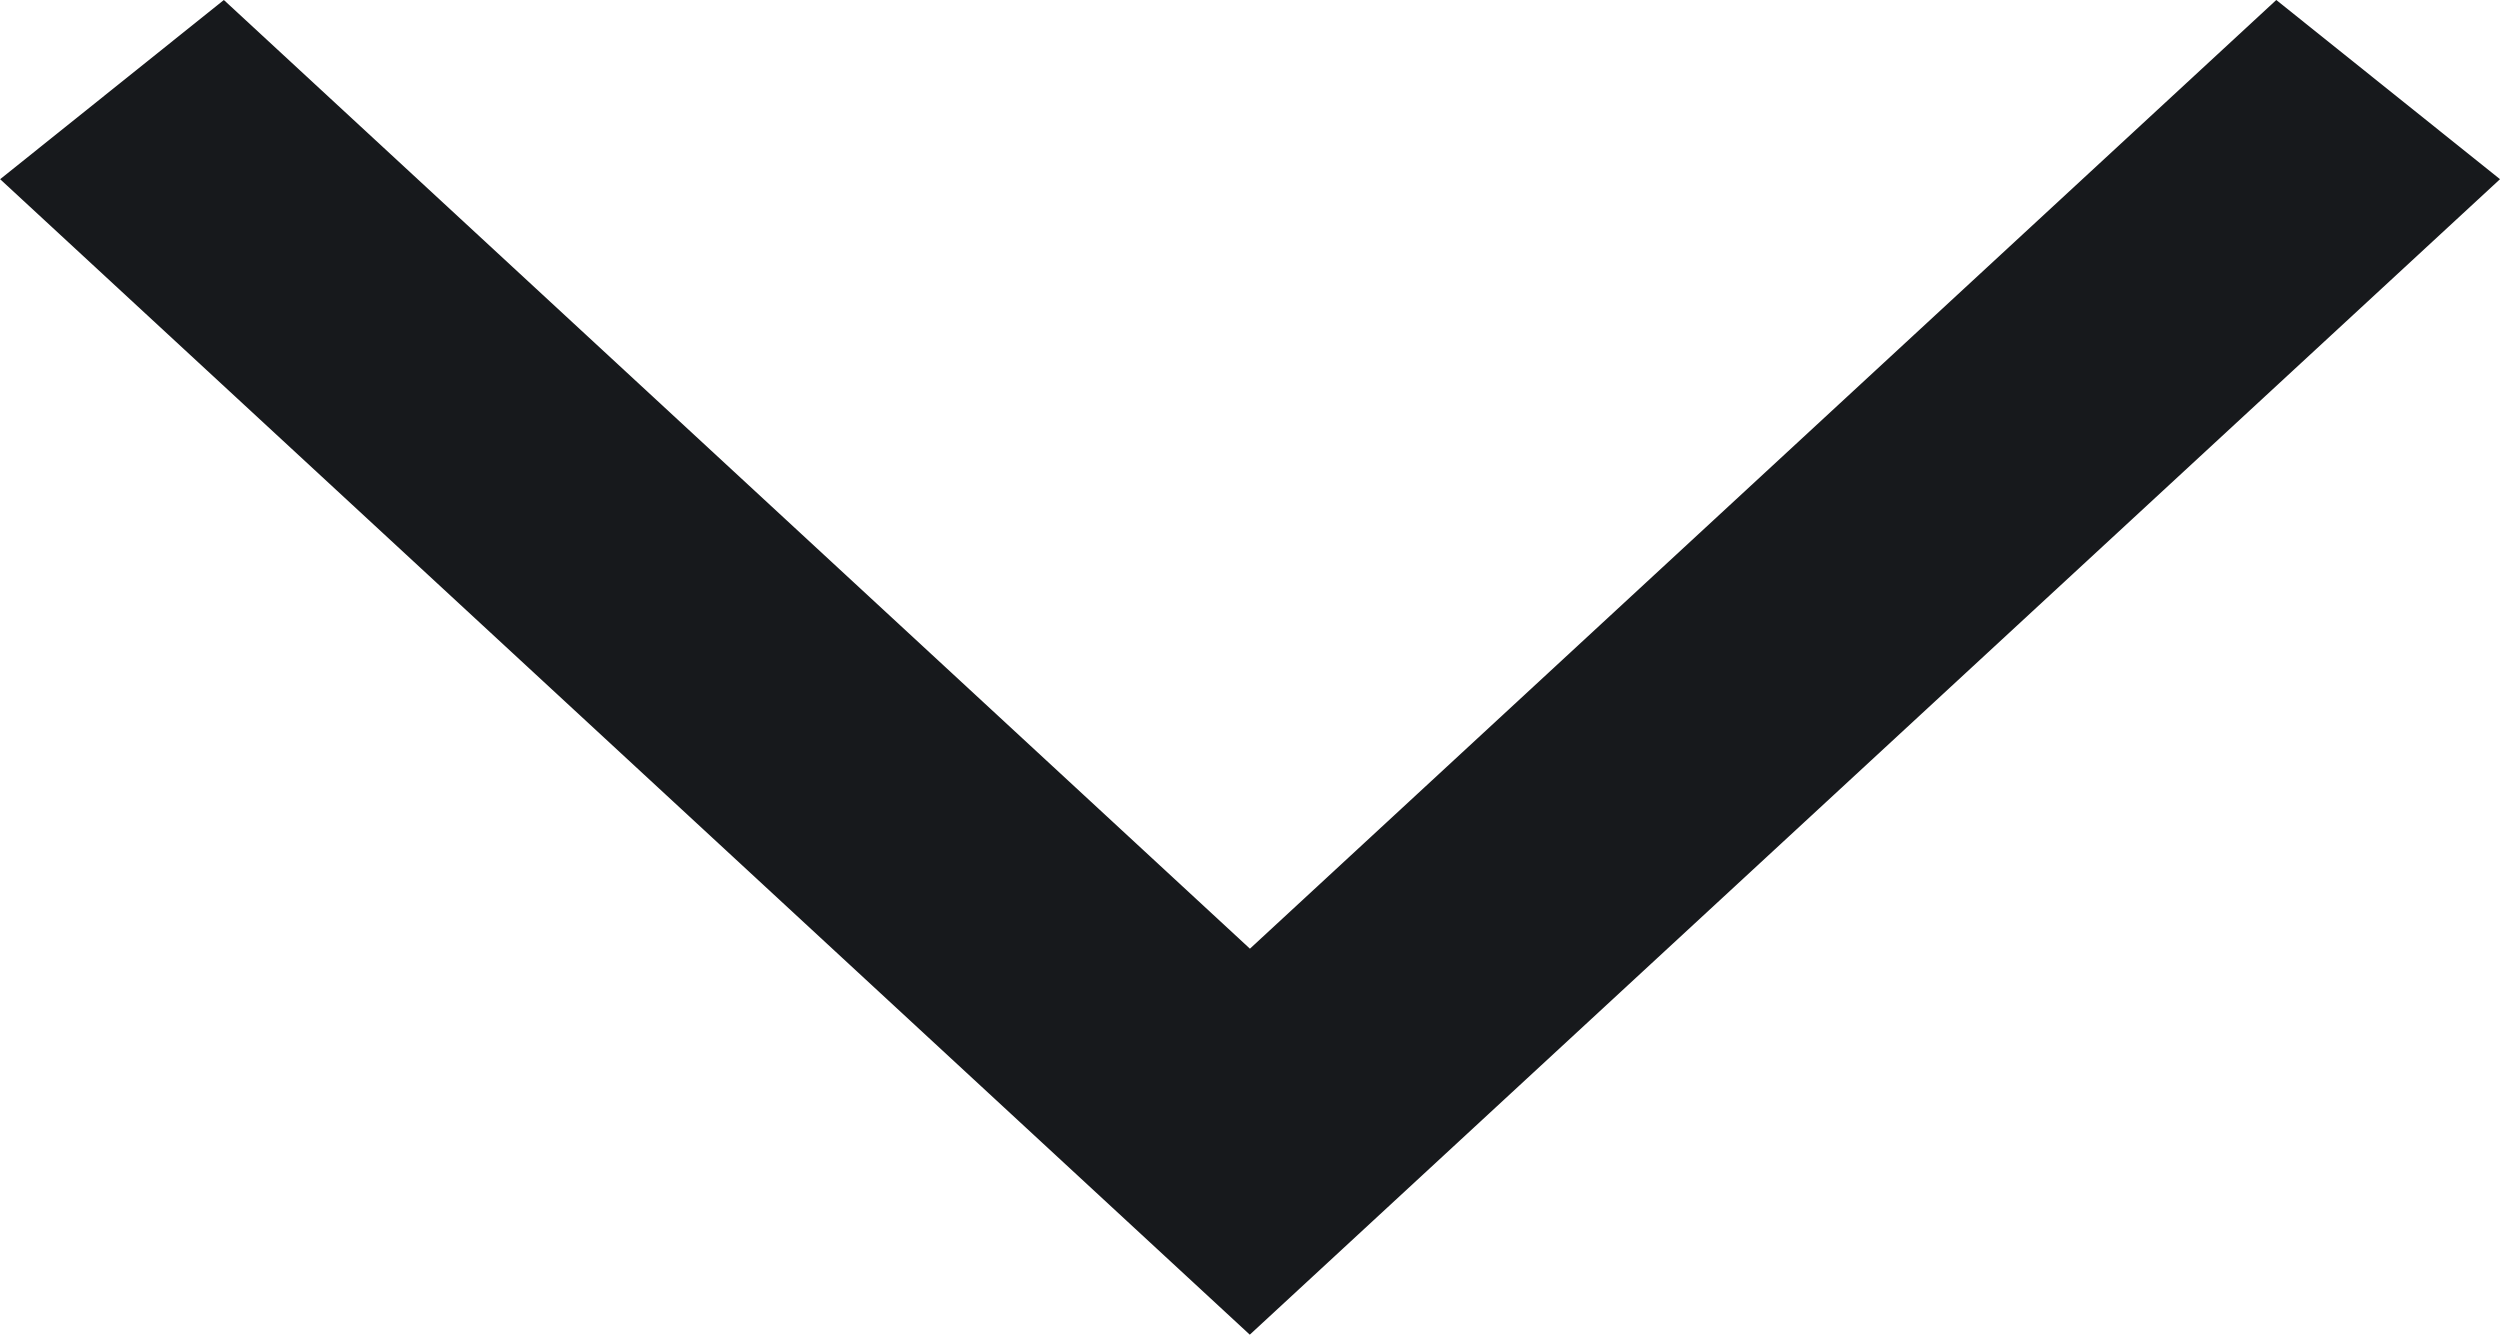 <svg xmlns="http://www.w3.org/2000/svg" width="18.025" height="9.623" viewBox="0 0 18.025 9.623">
  <path id="Path_81" data-name="Path 81" d="M1.292,0,0,1.613l6.84,7.4L0,16.411l1.292,1.613,8.331-9.01Z" transform="translate(18.025) rotate(90)" fill="#17191c"/>
</svg>
